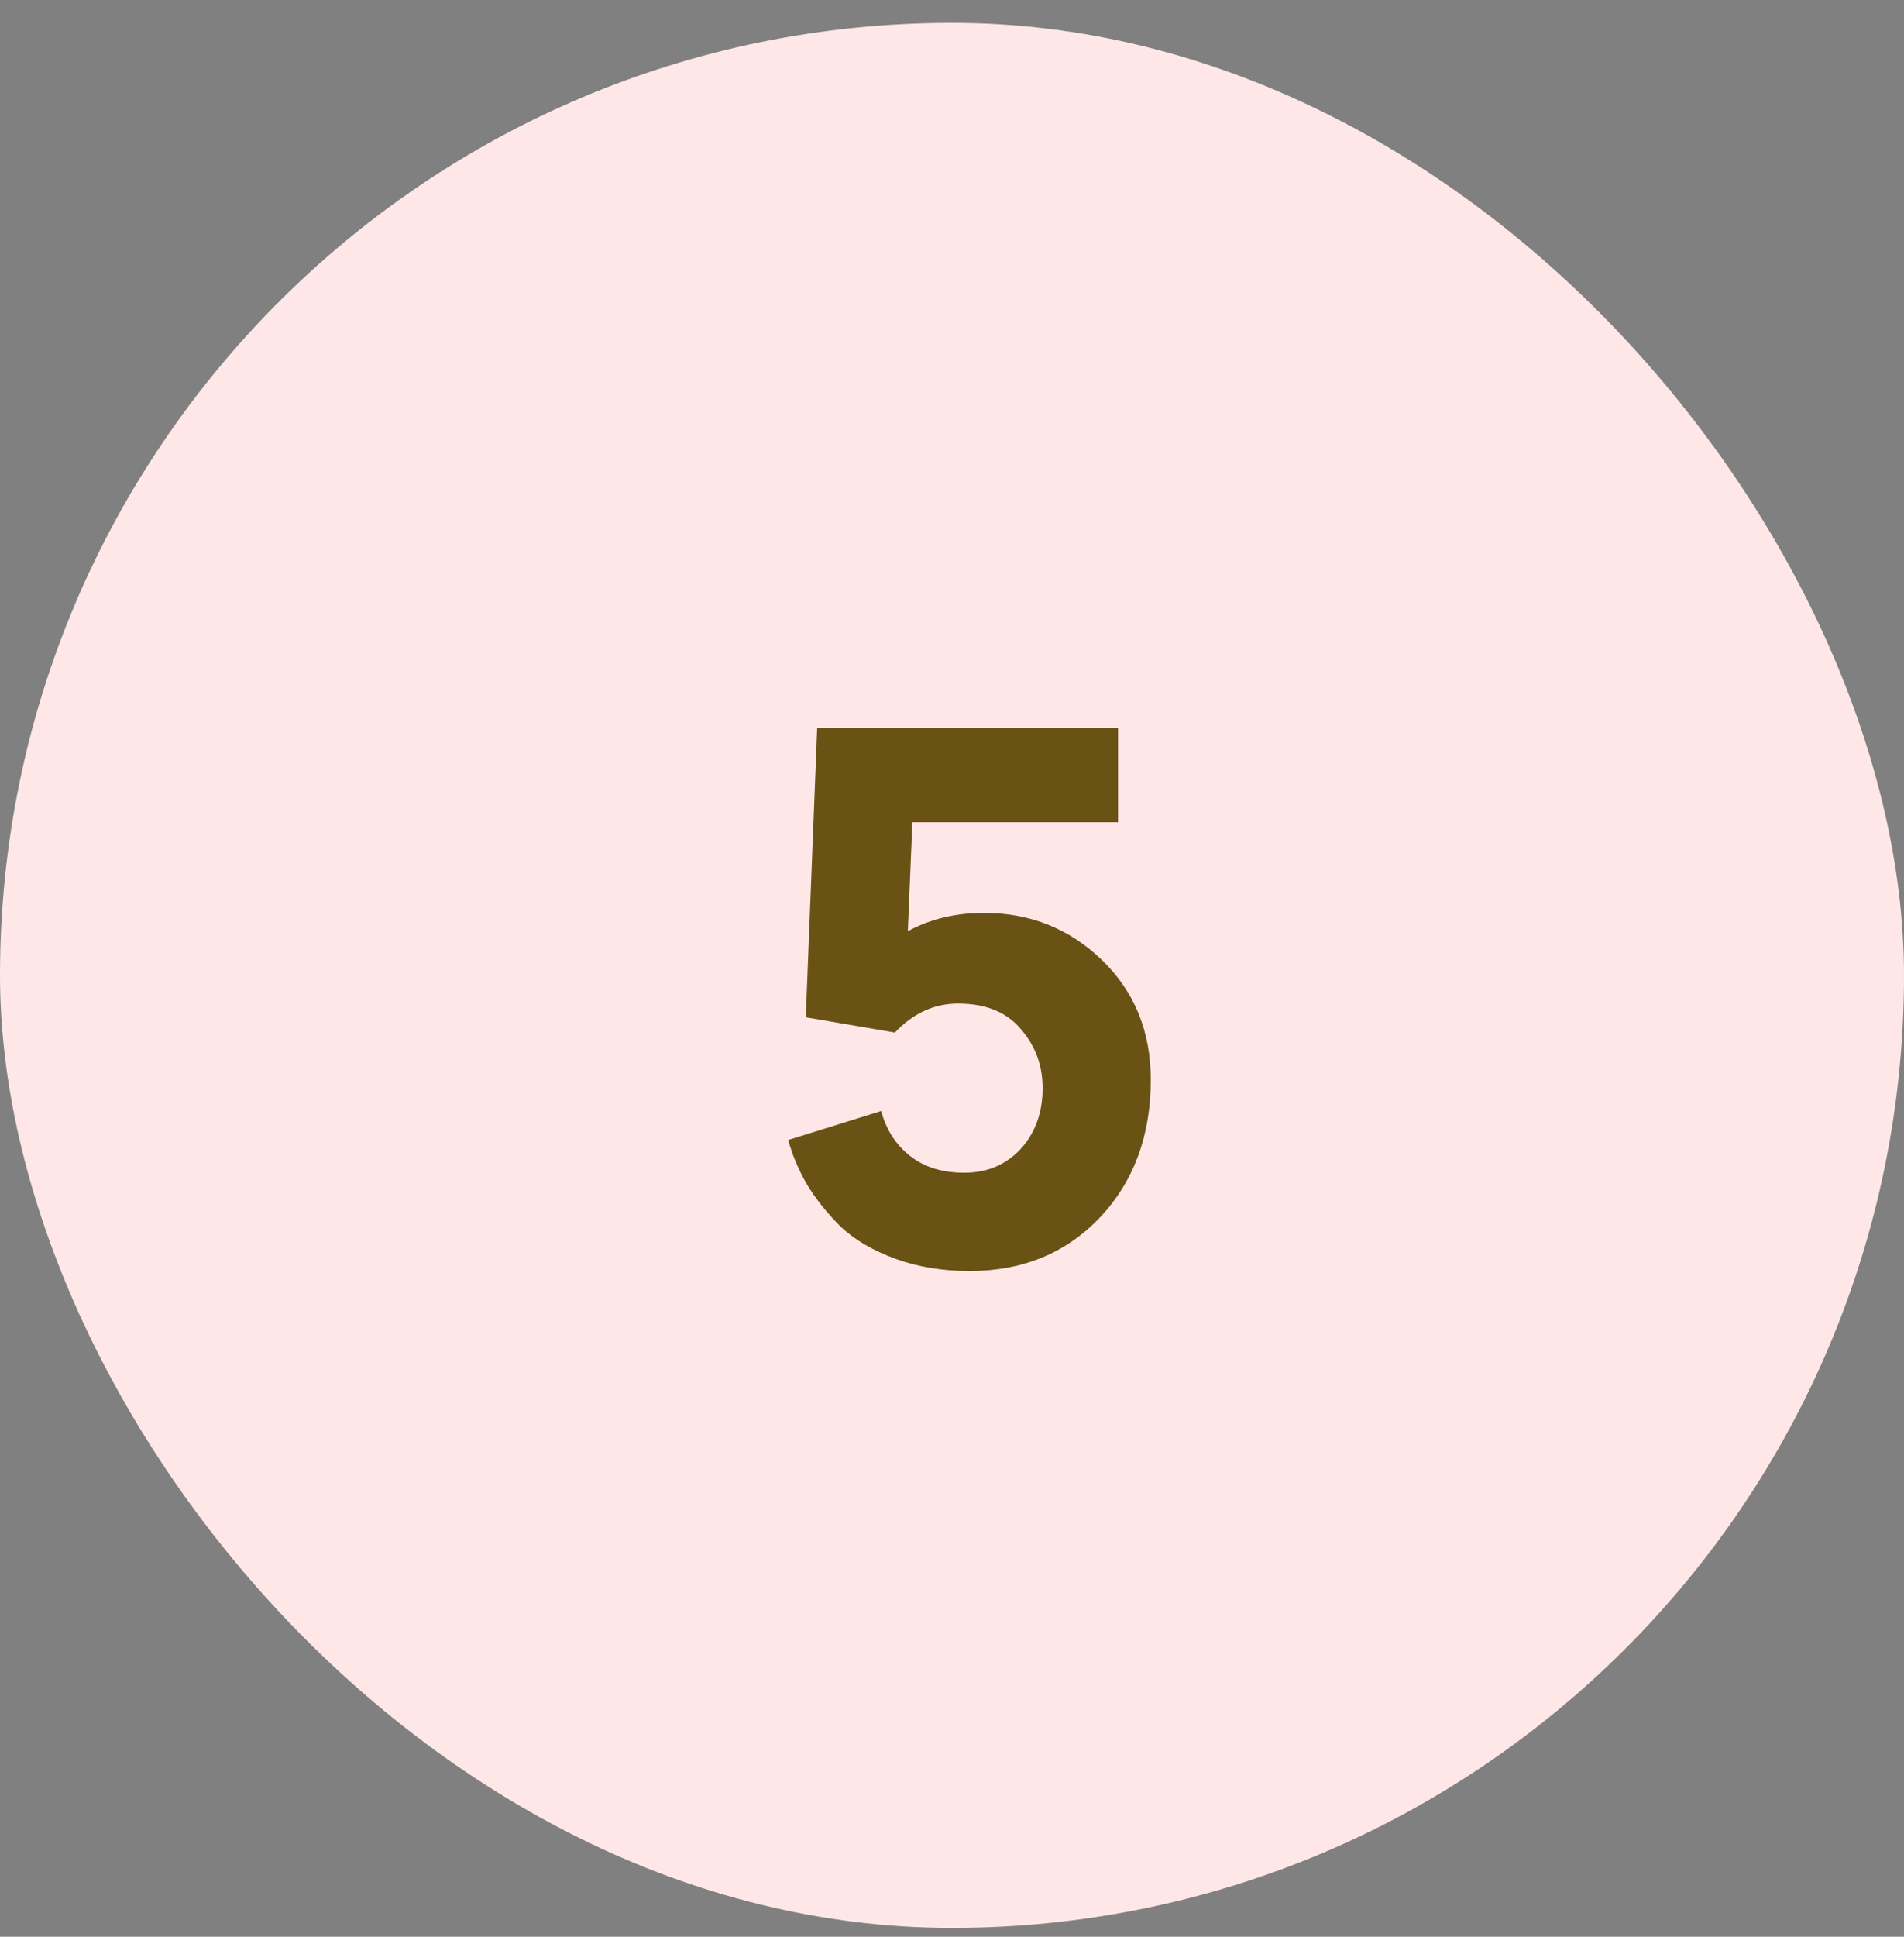 <svg width="60" height="61" viewBox="0 0 60 61" fill="none" xmlns="http://www.w3.org/2000/svg">
<rect x="0" y="0" width="60" height="61" fill="#808080" stroke="none"/>
<rect y="0.721" width="60" height="60" rx="30" fill="#FFE7E8"/>
<path d="M30.192 31.609C29.44 31.609 28.776 31.913 28.2 32.521L25.392 32.041L25.752 22.921H35.232V25.897H28.752L28.608 29.329C29.312 28.945 30.112 28.753 31.008 28.753C32.464 28.753 33.704 29.249 34.728 30.241C35.752 31.233 36.264 32.489 36.264 34.009C36.264 35.769 35.728 37.217 34.656 38.353C33.584 39.473 32.216 40.033 30.552 40.033C29.704 40.033 28.928 39.905 28.224 39.649C27.52 39.393 26.944 39.057 26.496 38.641C26.064 38.209 25.712 37.769 25.44 37.321C25.168 36.857 24.968 36.385 24.84 35.905L27.768 34.993C27.928 35.585 28.232 36.057 28.68 36.409C29.128 36.761 29.696 36.937 30.384 36.937C31.104 36.937 31.696 36.689 32.16 36.193C32.624 35.681 32.856 35.041 32.856 34.273C32.856 33.553 32.624 32.929 32.16 32.401C31.712 31.873 31.056 31.609 30.192 31.609Z" fill="#695213"/>
</svg>
